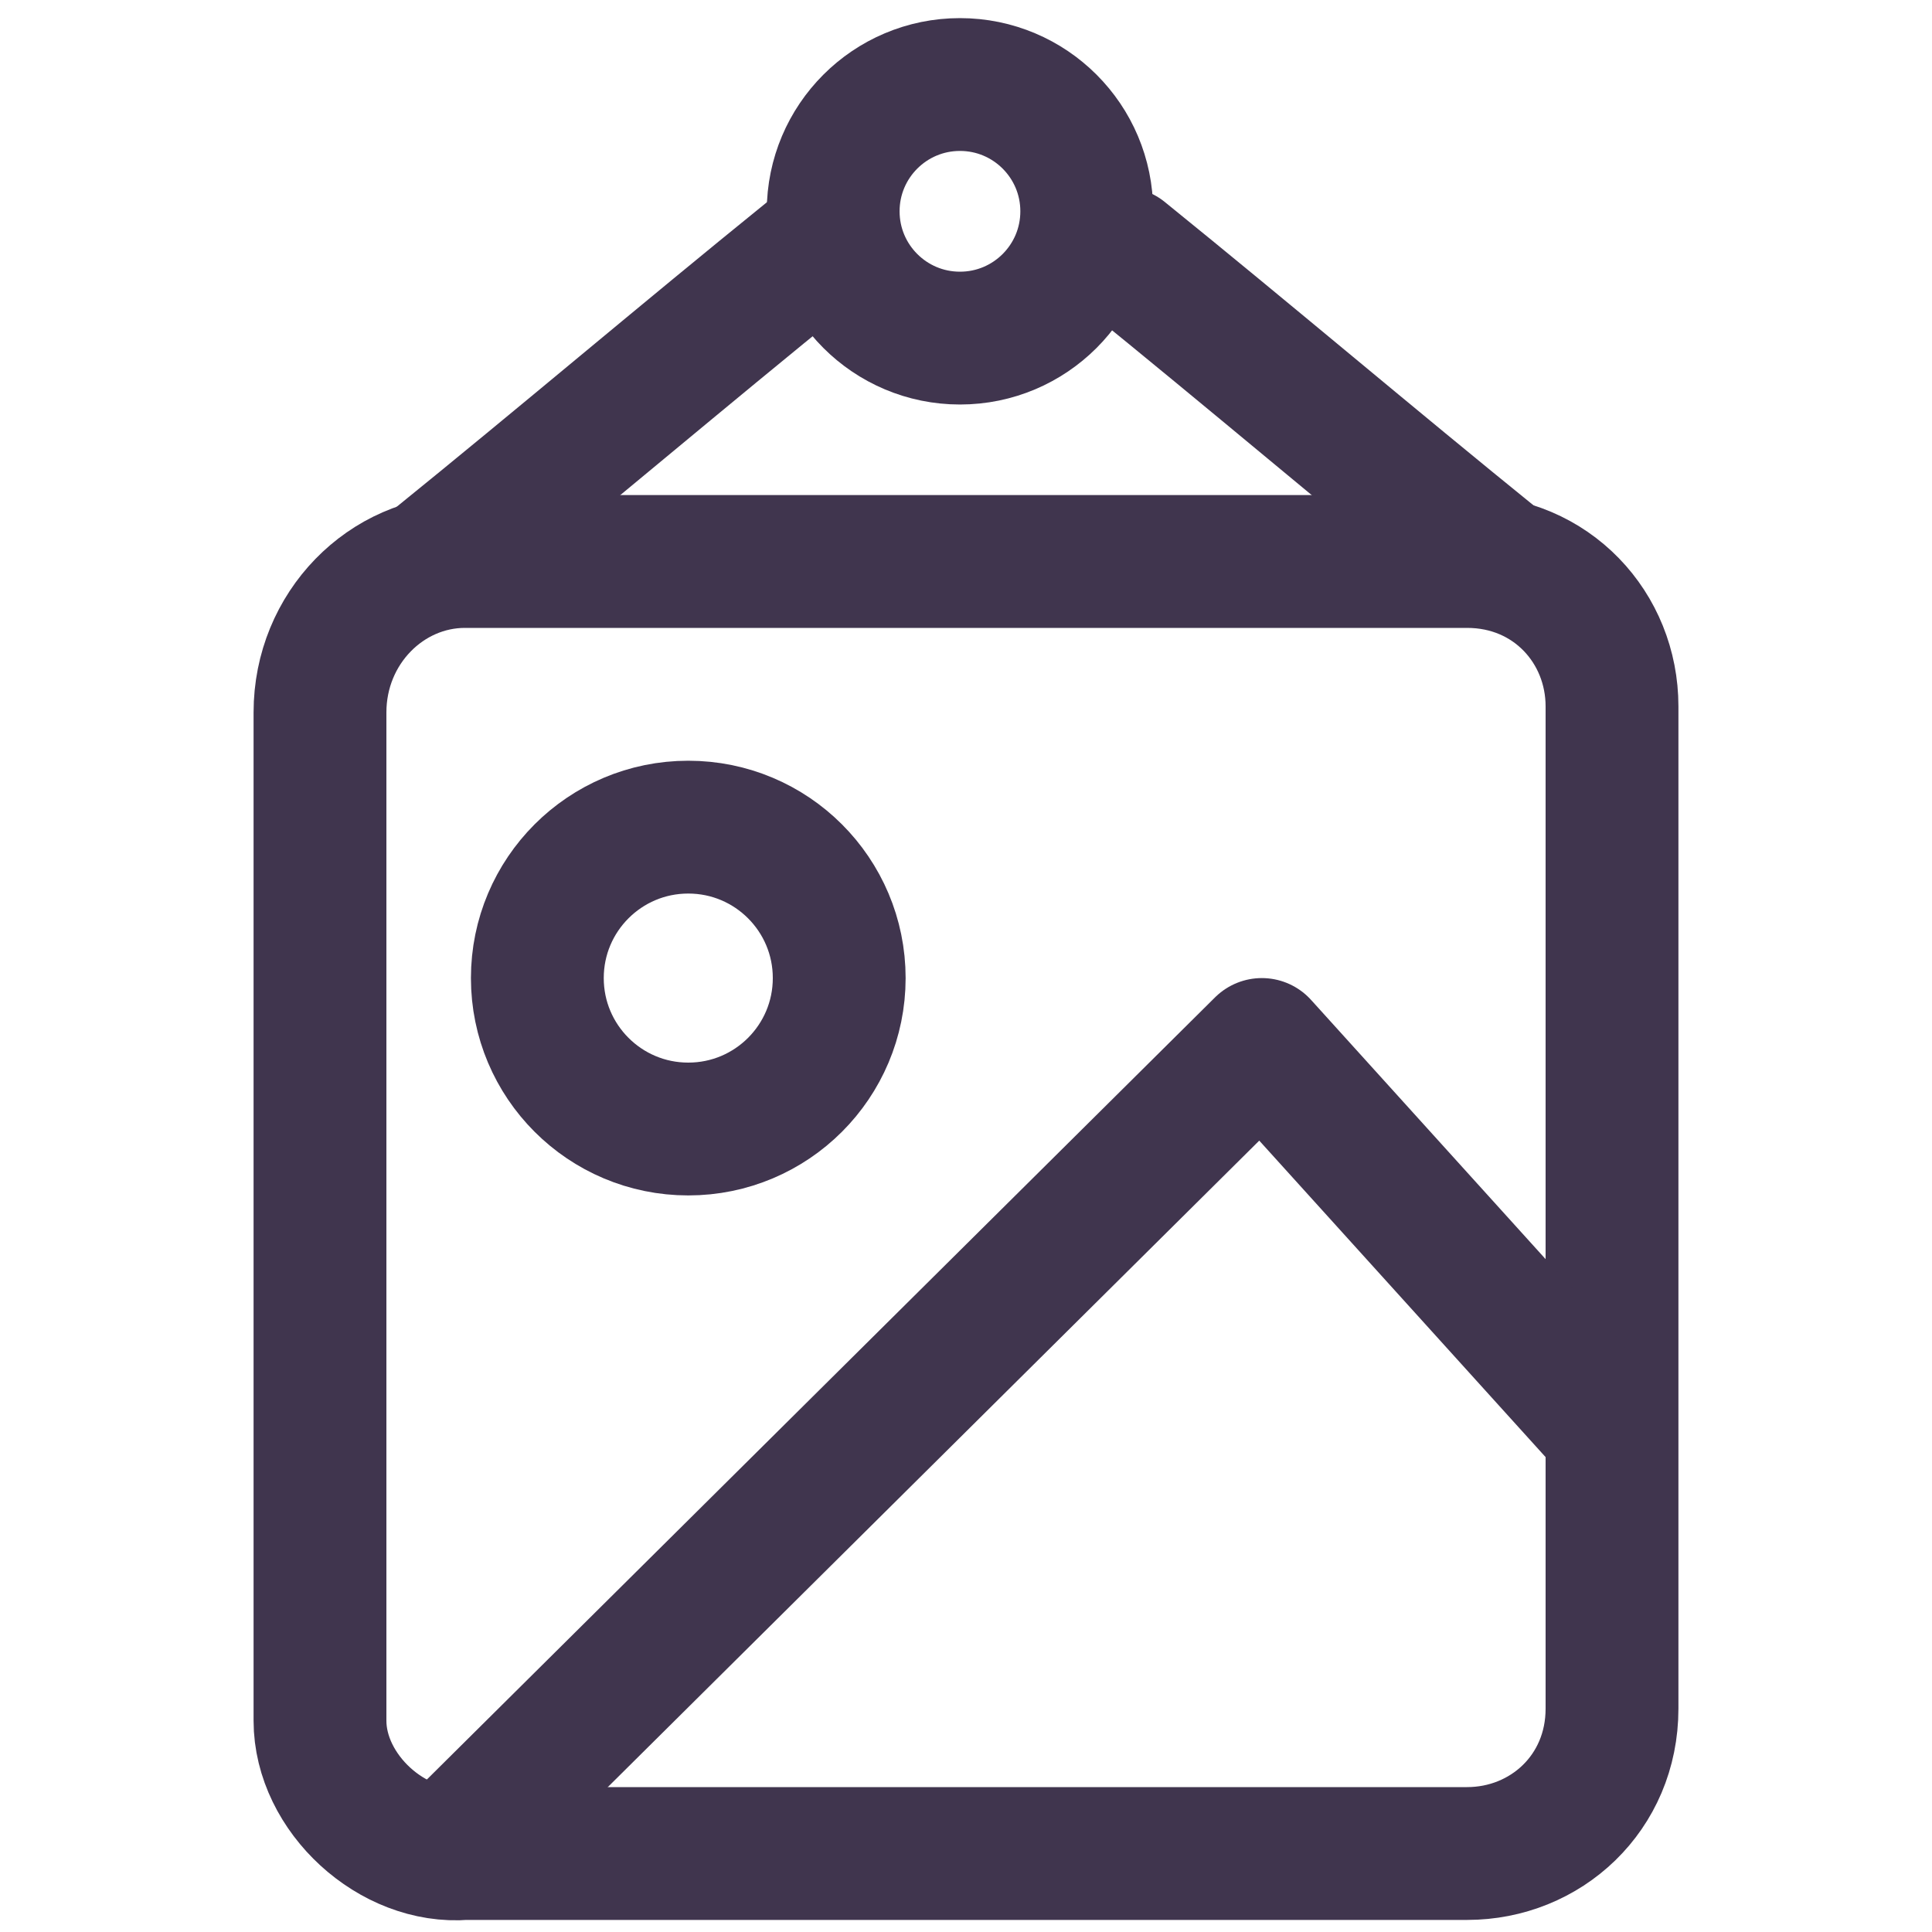 <?xml version="1.0"?>
<svg xmlns="http://www.w3.org/2000/svg" xmlns:xlink="http://www.w3.org/1999/xlink" fill="none" height="40" viewBox="0 0 25 32" width="40"><clipPath id="a"><path d="m0 0h24.8v32h-24.8z"/></clipPath><g clip-path="url(#a)" stroke="#40354e" stroke-linecap="round" stroke-linejoin="round" stroke-width="2.2"><path d="m4.2 9.3h16.6c1.4 0 2.4 1.1 2.4 2.4v16.6c0 1.4-1.1 2.4-2.4 2.4h-16.6c-1.2.1-2.4-1-2.4-2.2v-16.7c0-1.4 1.1-2.5 2.4-2.5z"/><path d="m7.9 18.7c1.381 0 2.5-1.119 2.5-2.5s-1.119-2.5-2.5-2.5-2.5 1.119-2.5 2.5 1.119 2.5 2.5 2.5z"/><path d="m23.1 23.6-5.7-6.3-13.1 13"/><path d="m3.7 9.3c2.1-1.7 4.1-3.4 6.2-5.1"/><path d="m15.1 4.2c2.1 1.7 4.1 3.4 6.2 5.1"/><path d="m12.4 5.6c1.16 0 2.1-.94 2.1-2.1 0-1.16-.94-2.1-2.1-2.1-1.16 0-2.1.94-2.1 2.1 0 1.16.94 2.1 2.1 2.1z"/></g></svg>
